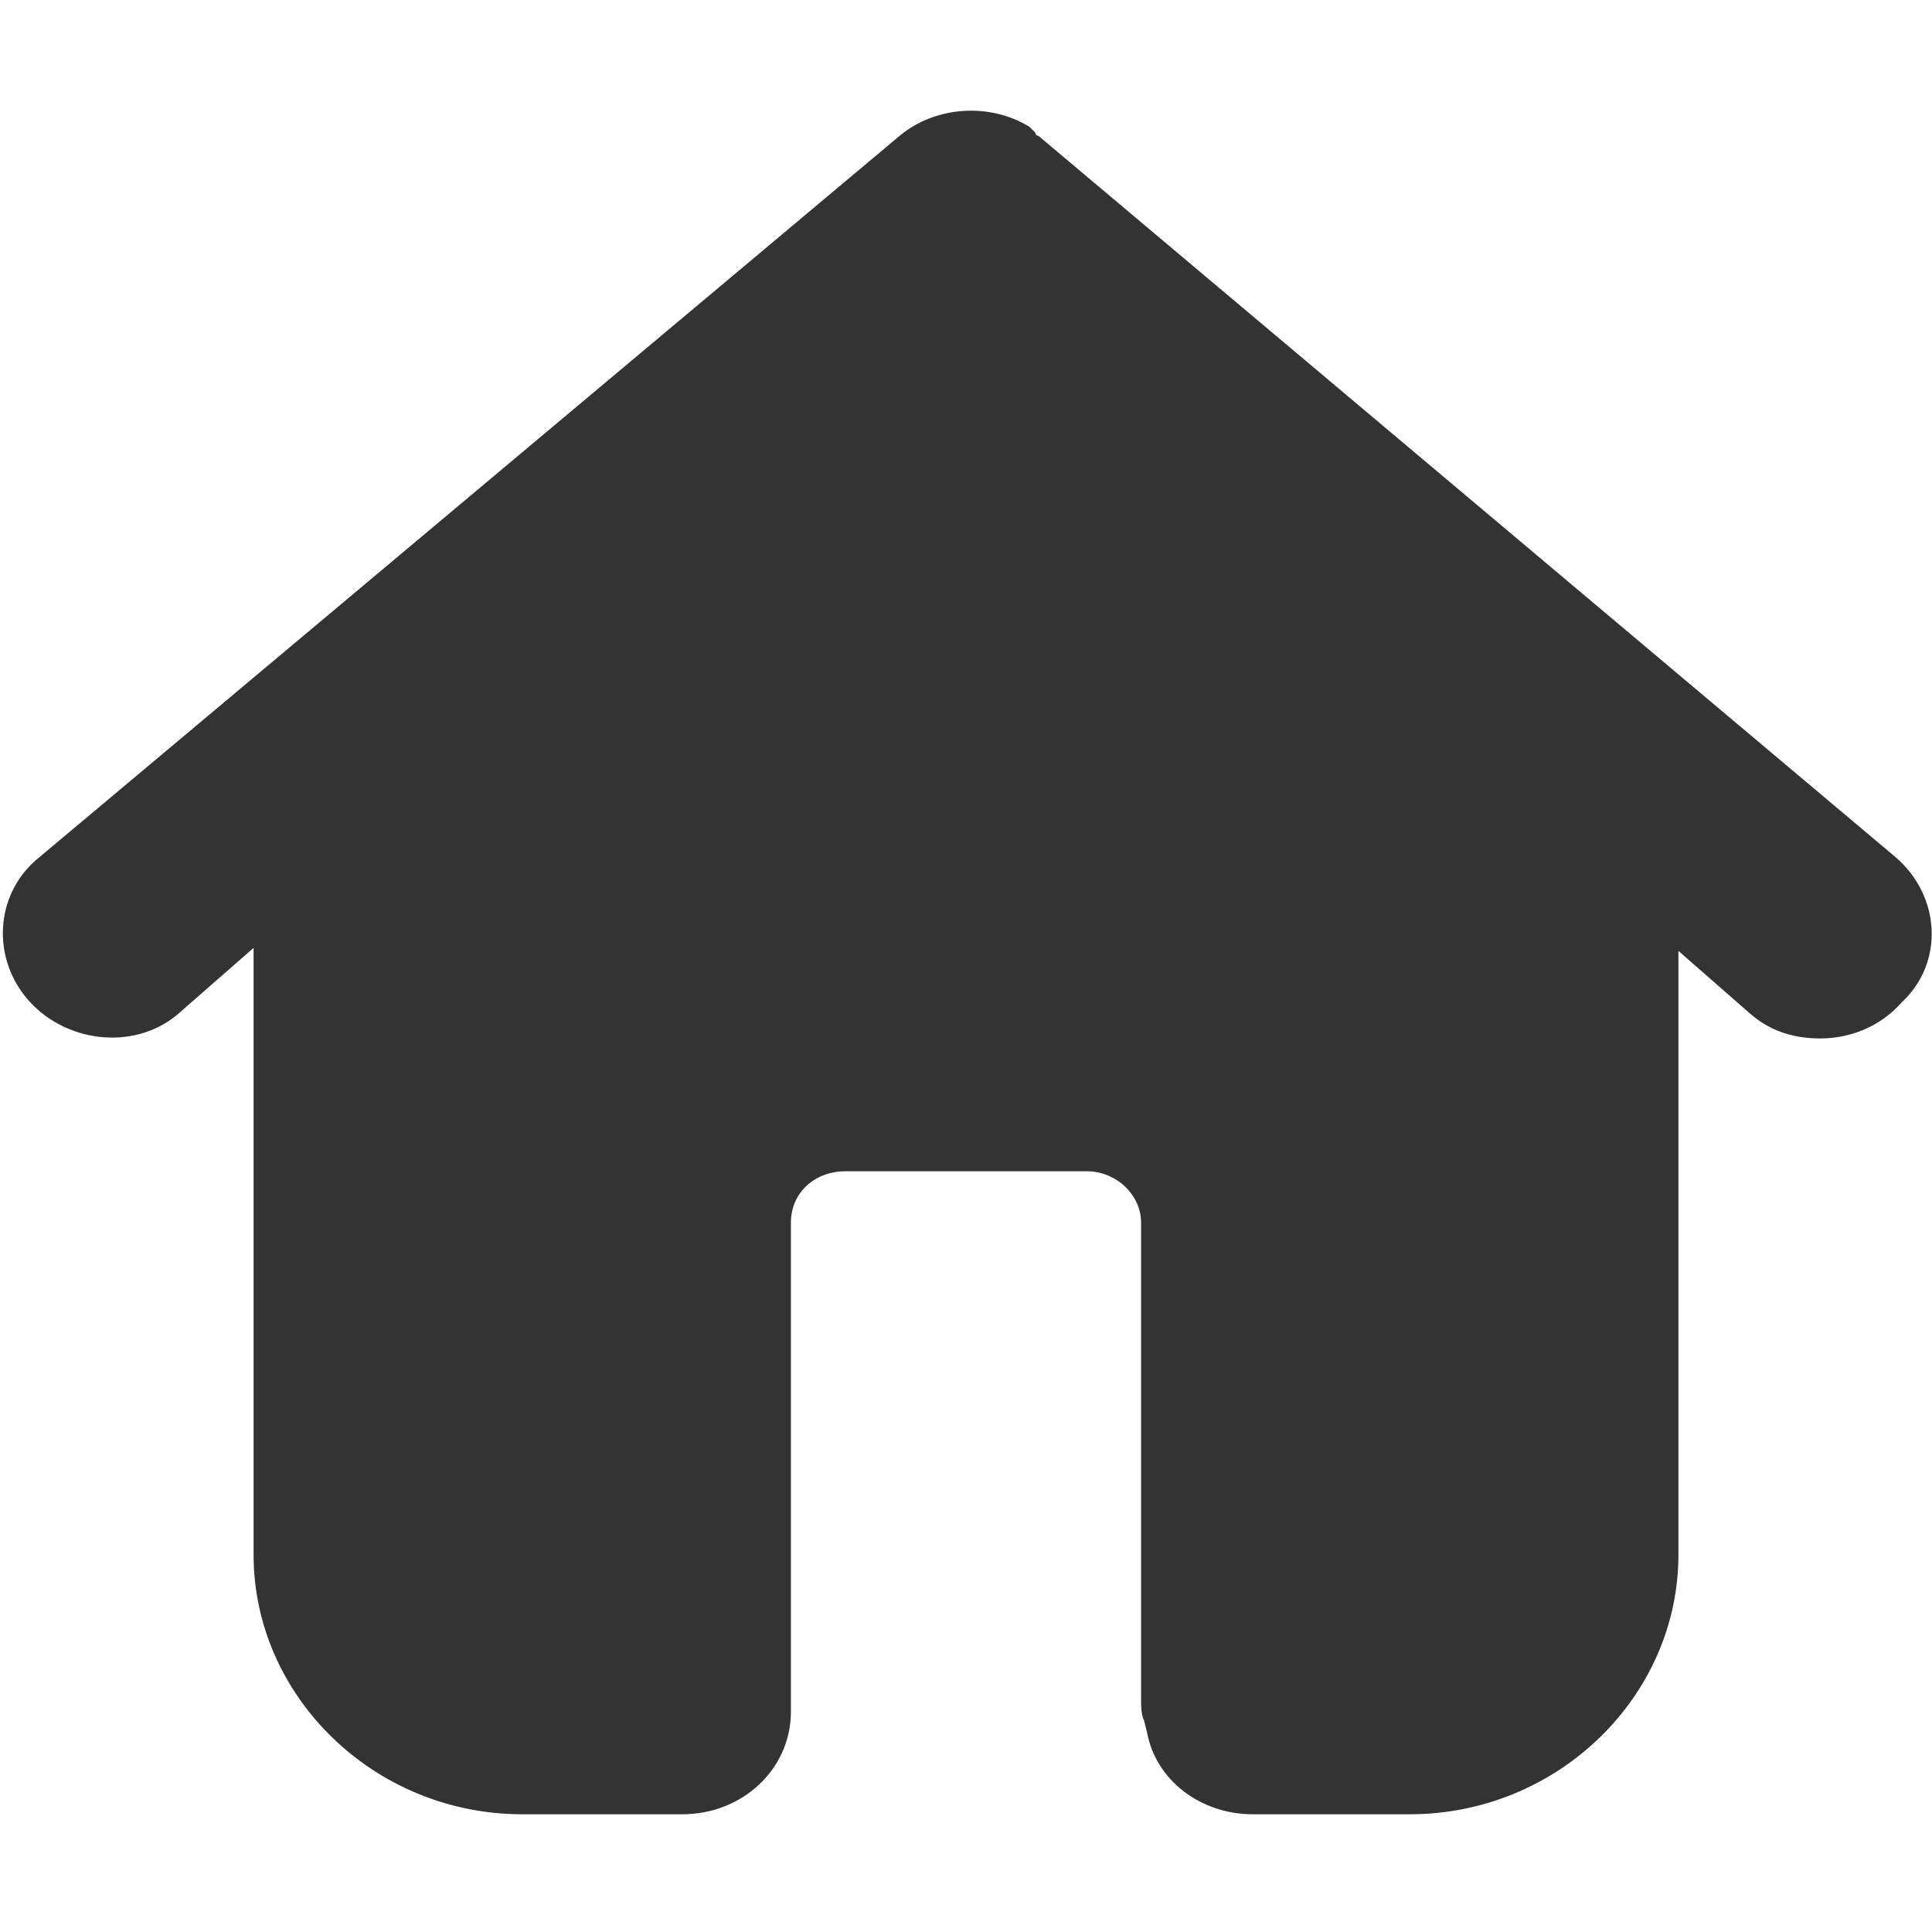 <?xml version="1.0" standalone="no"?><!DOCTYPE svg PUBLIC "-//W3C//DTD SVG 1.1//EN" "http://www.w3.org/Graphics/SVG/1.1/DTD/svg11.dtd"><svg t="1750215047217" class="icon" viewBox="0 0 1024 1024" version="1.1" xmlns="http://www.w3.org/2000/svg" p-id="9382" xmlns:xlink="http://www.w3.org/1999/xlink" width="200" height="200"><path d="M1004.8 454.4L550.4 72s-1.6 0-1.6-1.6l-1.6-1.6-1.6-1.6C524.8 54.4 496 56 476.8 72l-456 382.4c-24 19.2-25.6 54.4-4.8 76.8s57.6 25.6 80 4.8l38.4-33.6V824c0 75.2 64 137.6 142.4 137.6h84.8c32 0 57.6-24 57.6-54.4V648c0-16 12.8-27.2 28.8-27.2h128c16 0 28.8 12.8 28.8 27.2v252.8c0 3.2 0 8 1.6 11.2l1.6 6.4c4.8 25.6 28.8 43.2 56 43.2h83.2c78.4 0 142.4-62.4 142.4-137.6V504l38.4 33.6c11.2 9.6 24 12.8 36.8 12.8 16 0 32-6.4 43.2-19.2 22.4-20.8 20.8-56-3.2-76.8z" fill="#333333" p-id="9383"></path></svg>